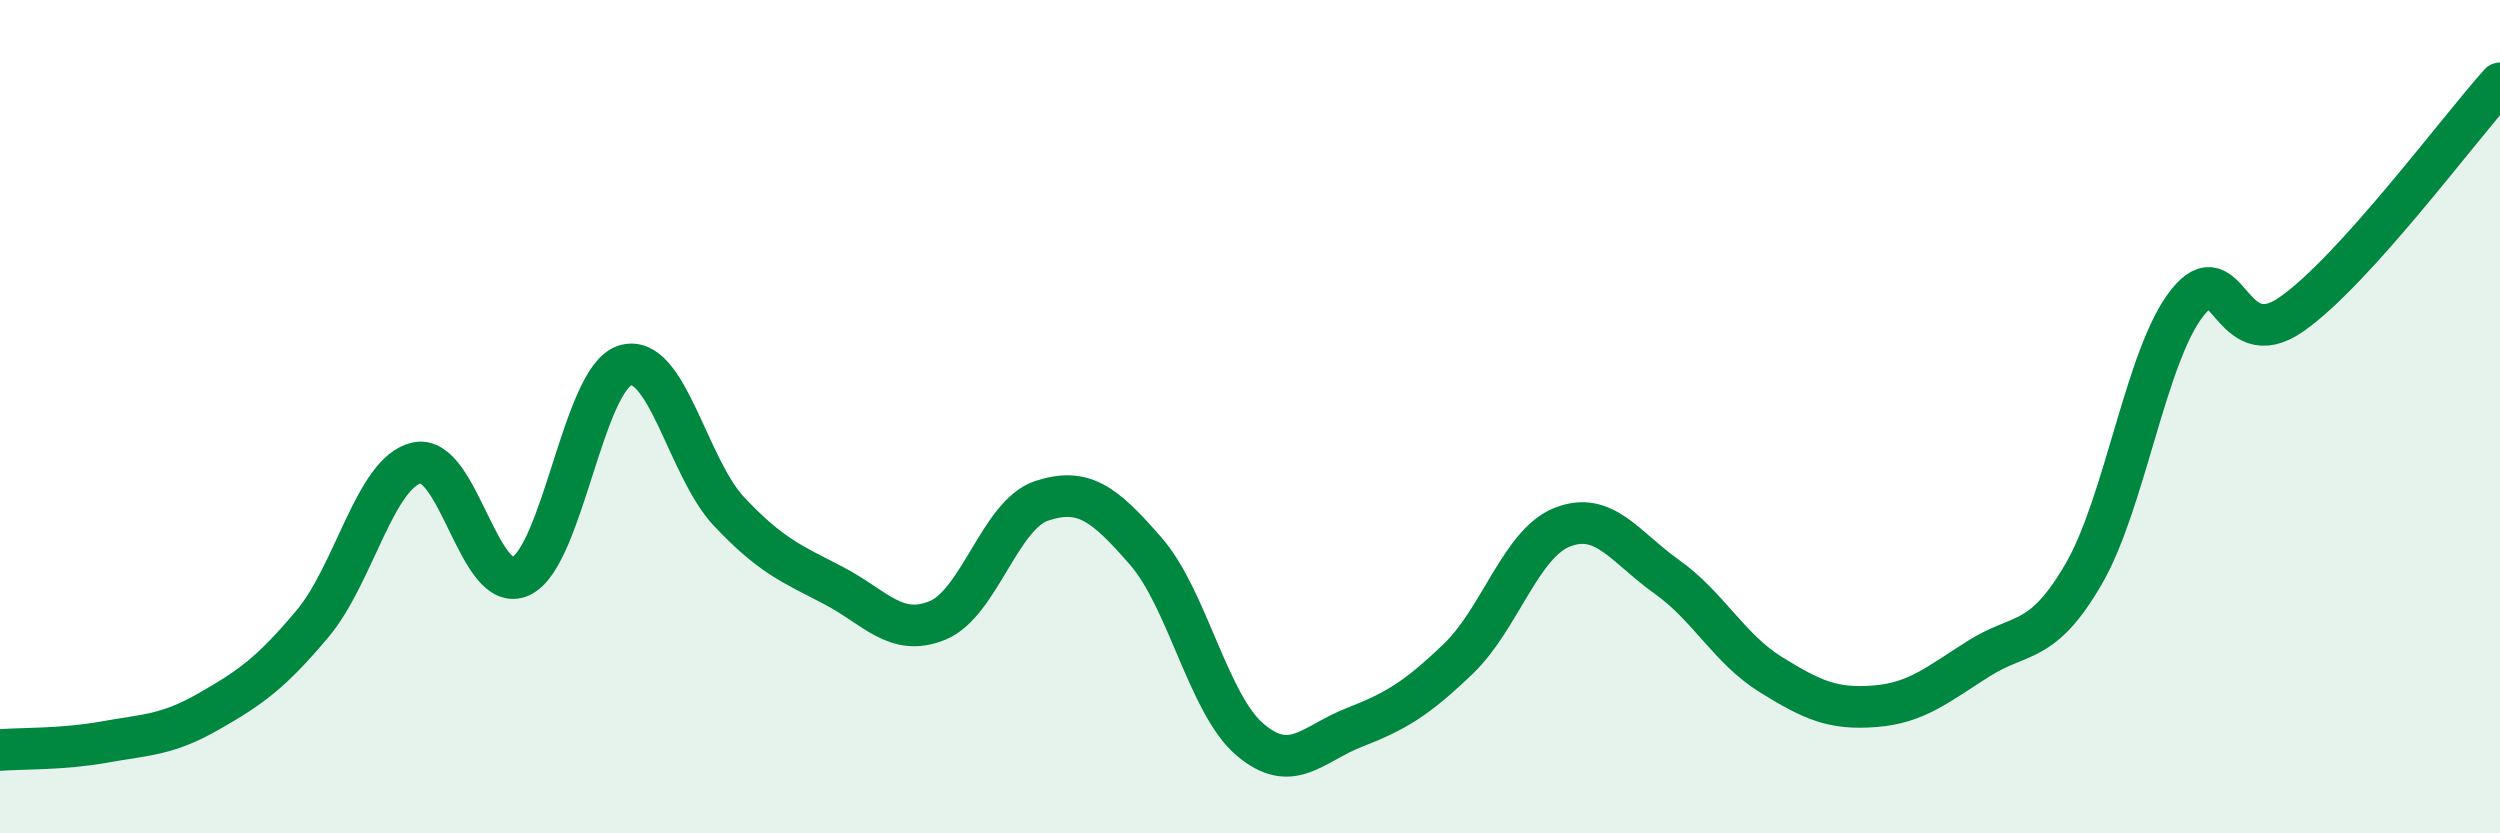 
    <svg width="60" height="20" viewBox="0 0 60 20" xmlns="http://www.w3.org/2000/svg">
      <path
        d="M 0,18 C 0.5,17.96 1.5,17.99 2.5,17.81 C 3.5,17.63 4,17.65 5,17.08 C 6,16.51 6.5,16.16 7.5,14.97 C 8.5,13.78 9,11.34 10,11.11 C 11,10.88 11.5,14.3 12.5,13.83 C 13.5,13.36 14,9.08 15,8.77 C 16,8.46 16.5,11.22 17.5,12.28 C 18.5,13.34 19,13.53 20,14.05 C 21,14.57 21.5,15.3 22.5,14.89 C 23.5,14.48 24,12.35 25,12.02 C 26,11.69 26.5,12.08 27.5,13.23 C 28.5,14.38 29,16.9 30,17.75 C 31,18.6 31.5,17.85 32.5,17.46 C 33.5,17.07 34,16.77 35,15.81 C 36,14.85 36.5,13.04 37.5,12.65 C 38.5,12.26 39,13.13 40,13.84 C 41,14.55 41.5,15.57 42.5,16.19 C 43.5,16.81 44,17.03 45,16.95 C 46,16.87 46.5,16.43 47.5,15.8 C 48.5,15.17 49,15.5 50,13.79 C 51,12.08 51.5,8.51 52.5,7.26 C 53.5,6.01 53.5,8.59 55,7.54 C 56.5,6.49 59,3.11 60,2L60 20L0 20Z"
        fill="#008740"
        opacity="0.1"
        stroke-linecap="round"
        stroke-linejoin="round"
      />
      <path
        d="M 0,18 C 0.5,17.96 1.5,17.99 2.5,17.81 C 3.5,17.63 4,17.65 5,17.08 C 6,16.51 6.5,16.16 7.5,14.97 C 8.5,13.78 9,11.34 10,11.11 C 11,10.88 11.5,14.3 12.5,13.83 C 13.5,13.36 14,9.08 15,8.77 C 16,8.46 16.5,11.22 17.5,12.28 C 18.5,13.34 19,13.53 20,14.05 C 21,14.57 21.5,15.3 22.5,14.89 C 23.5,14.48 24,12.35 25,12.02 C 26,11.69 26.5,12.08 27.5,13.23 C 28.5,14.38 29,16.9 30,17.75 C 31,18.6 31.5,17.85 32.5,17.46 C 33.5,17.07 34,16.77 35,15.81 C 36,14.85 36.5,13.04 37.5,12.65 C 38.5,12.26 39,13.13 40,13.84 C 41,14.55 41.5,15.57 42.5,16.19 C 43.5,16.81 44,17.03 45,16.95 C 46,16.87 46.5,16.43 47.5,15.8 C 48.5,15.17 49,15.5 50,13.79 C 51,12.08 51.5,8.51 52.5,7.26 C 53.5,6.01 53.5,8.59 55,7.54 C 56.5,6.49 59,3.11 60,2"
        stroke="#008740"
        stroke-width="1"
        fill="none"
        stroke-linecap="round"
        stroke-linejoin="round"
      />
    </svg>
  